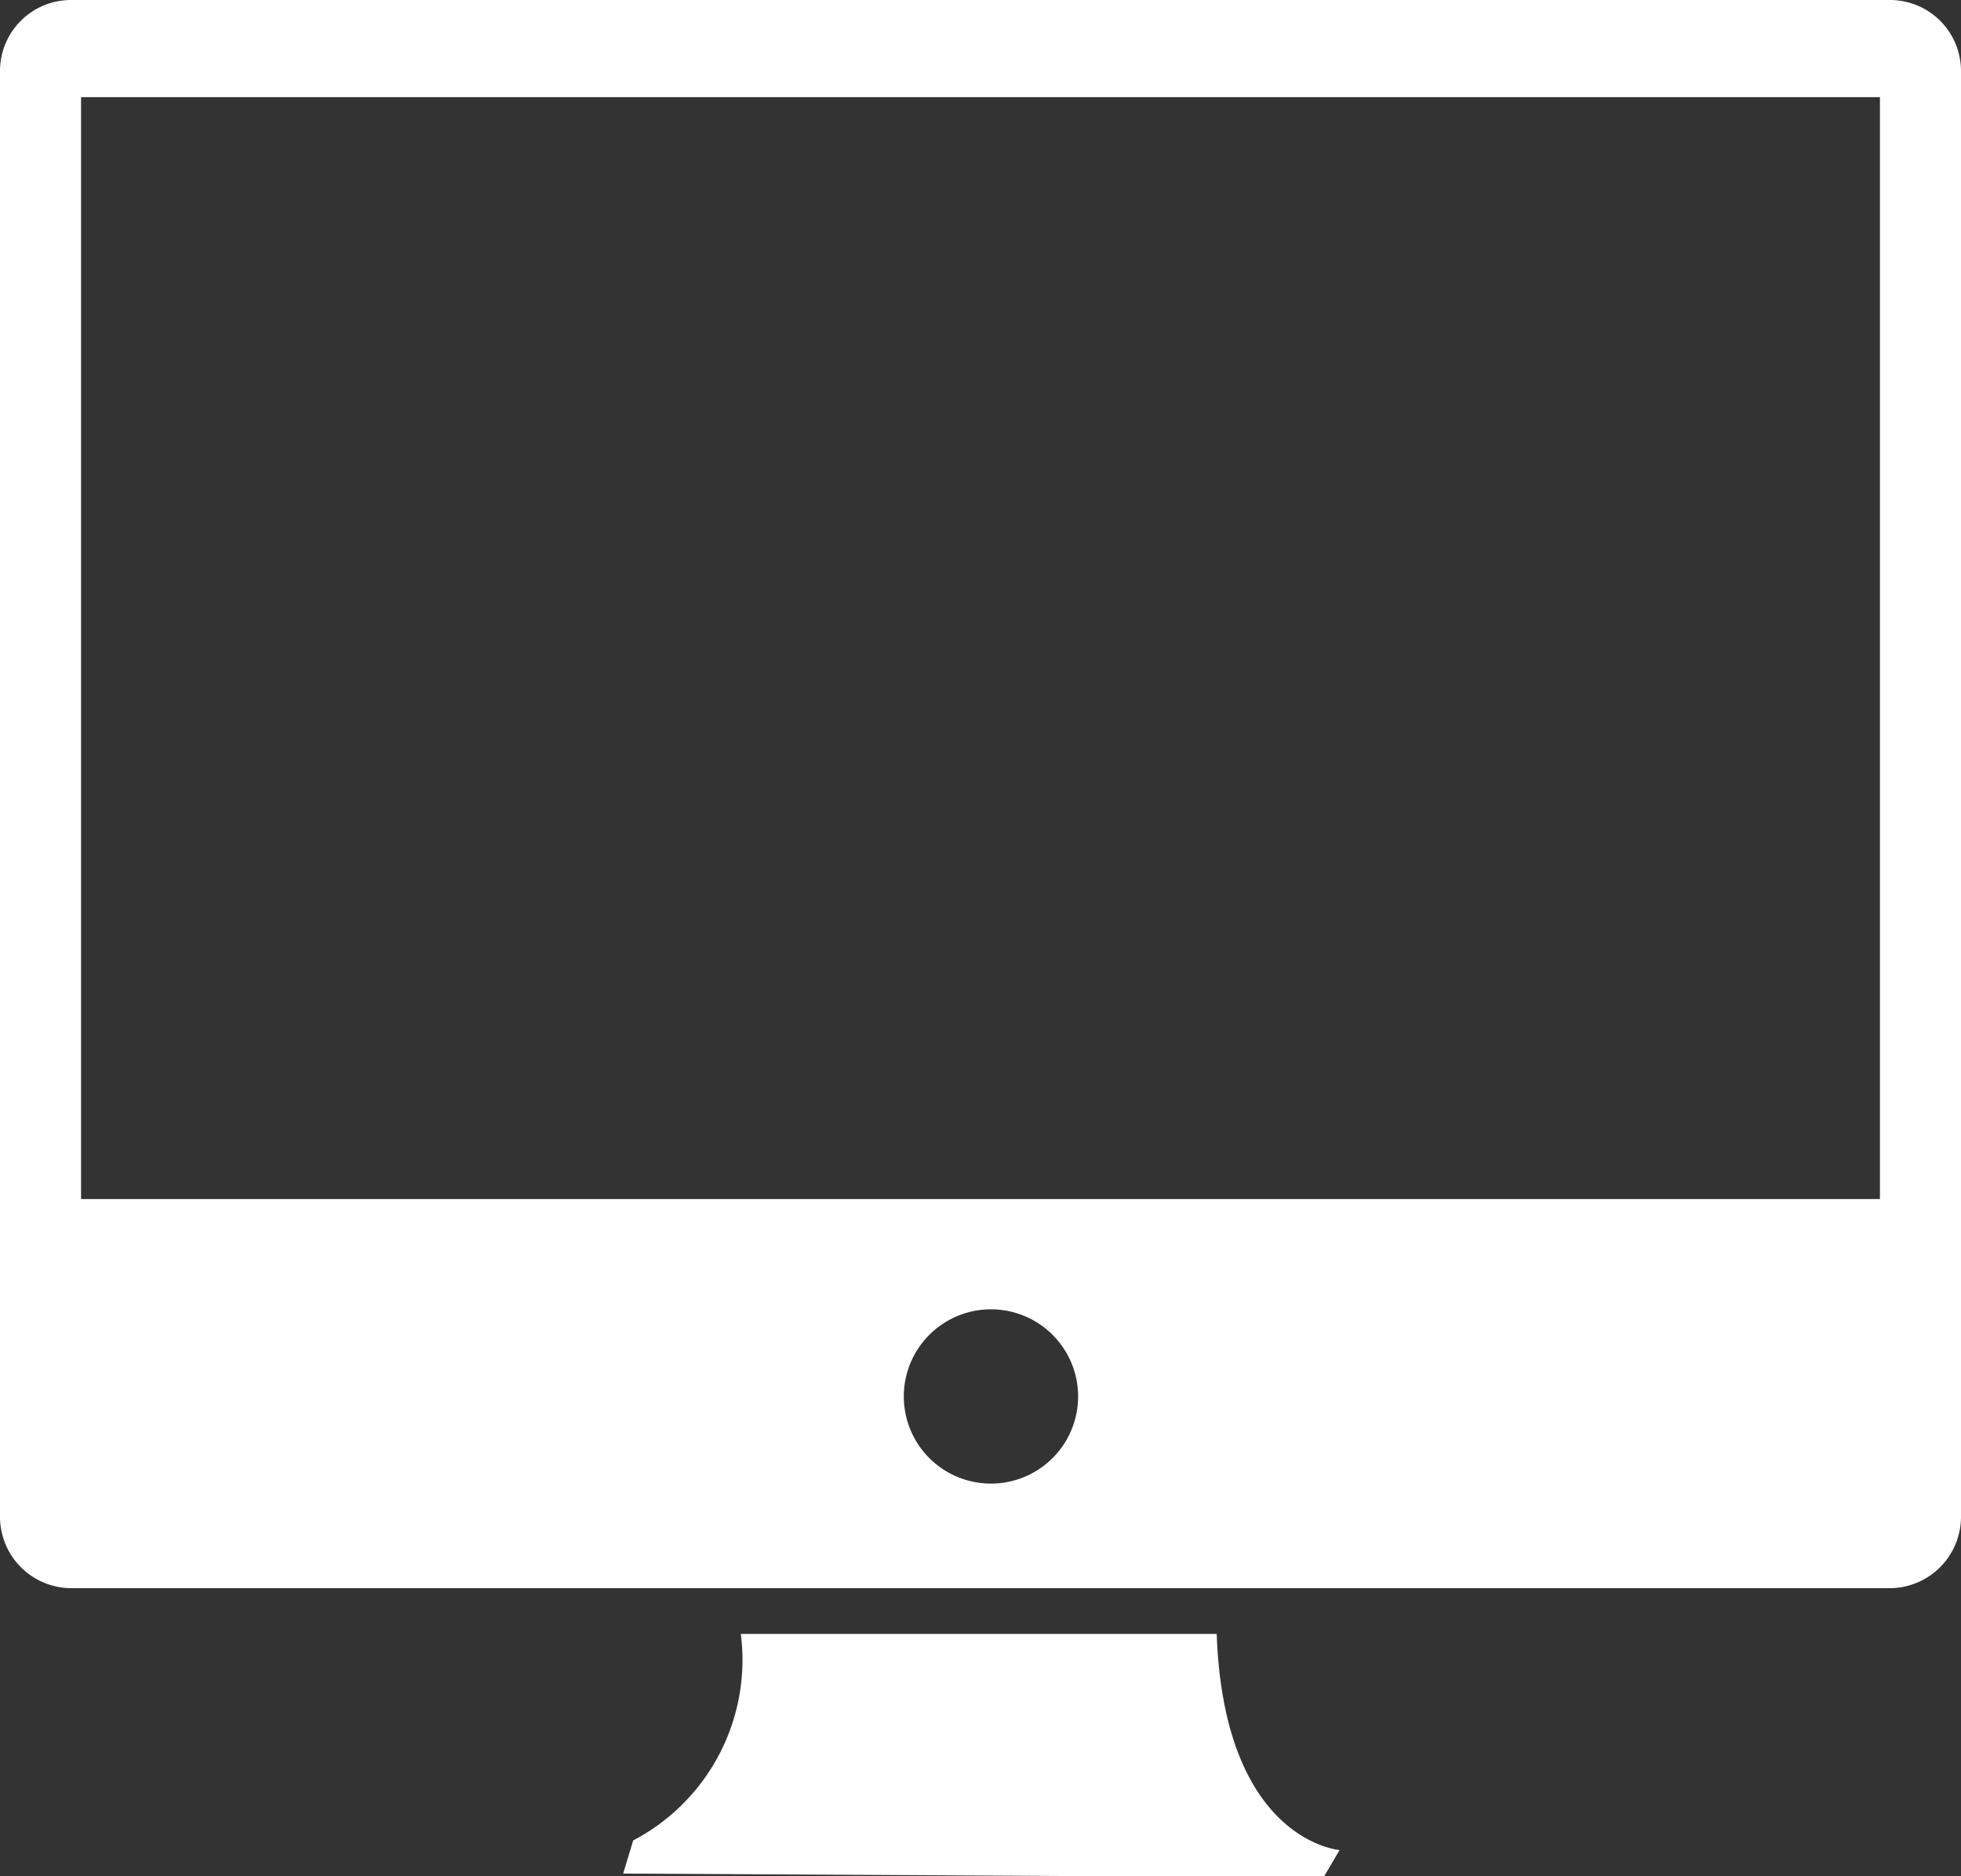<svg id="Layer_1" data-name="Layer 1" xmlns="http://www.w3.org/2000/svg" viewBox="0 0 45 43.06"><rect x="0" y="0" width="45" height="43.06" fill="#333333" stroke="none"/><defs><style>.cls-1{fill:#fff;}</style></defs><g id="monitor"><path class="cls-1" d="M45,1.63A1.63,1.63,0,0,0,43.37,0H1.63A1.63,1.63,0,0,0,0,1.63V34.81a1.64,1.64,0,0,0,1.63,1.64H43.37A1.64,1.64,0,0,0,45,34.81ZM22.74,34.05a2,2,0,1,1,2-2A2,2,0,0,1,22.74,34.05Zm20.4-6.53H1.86V2.23H43.14Z"/><path class="cls-1" d="M27.92,37.5H17a4.68,4.68,0,0,1-2.47,4.74L14.3,43l16.07.09.37-.63S28.09,42.26,27.92,37.5Z"/></g></svg>